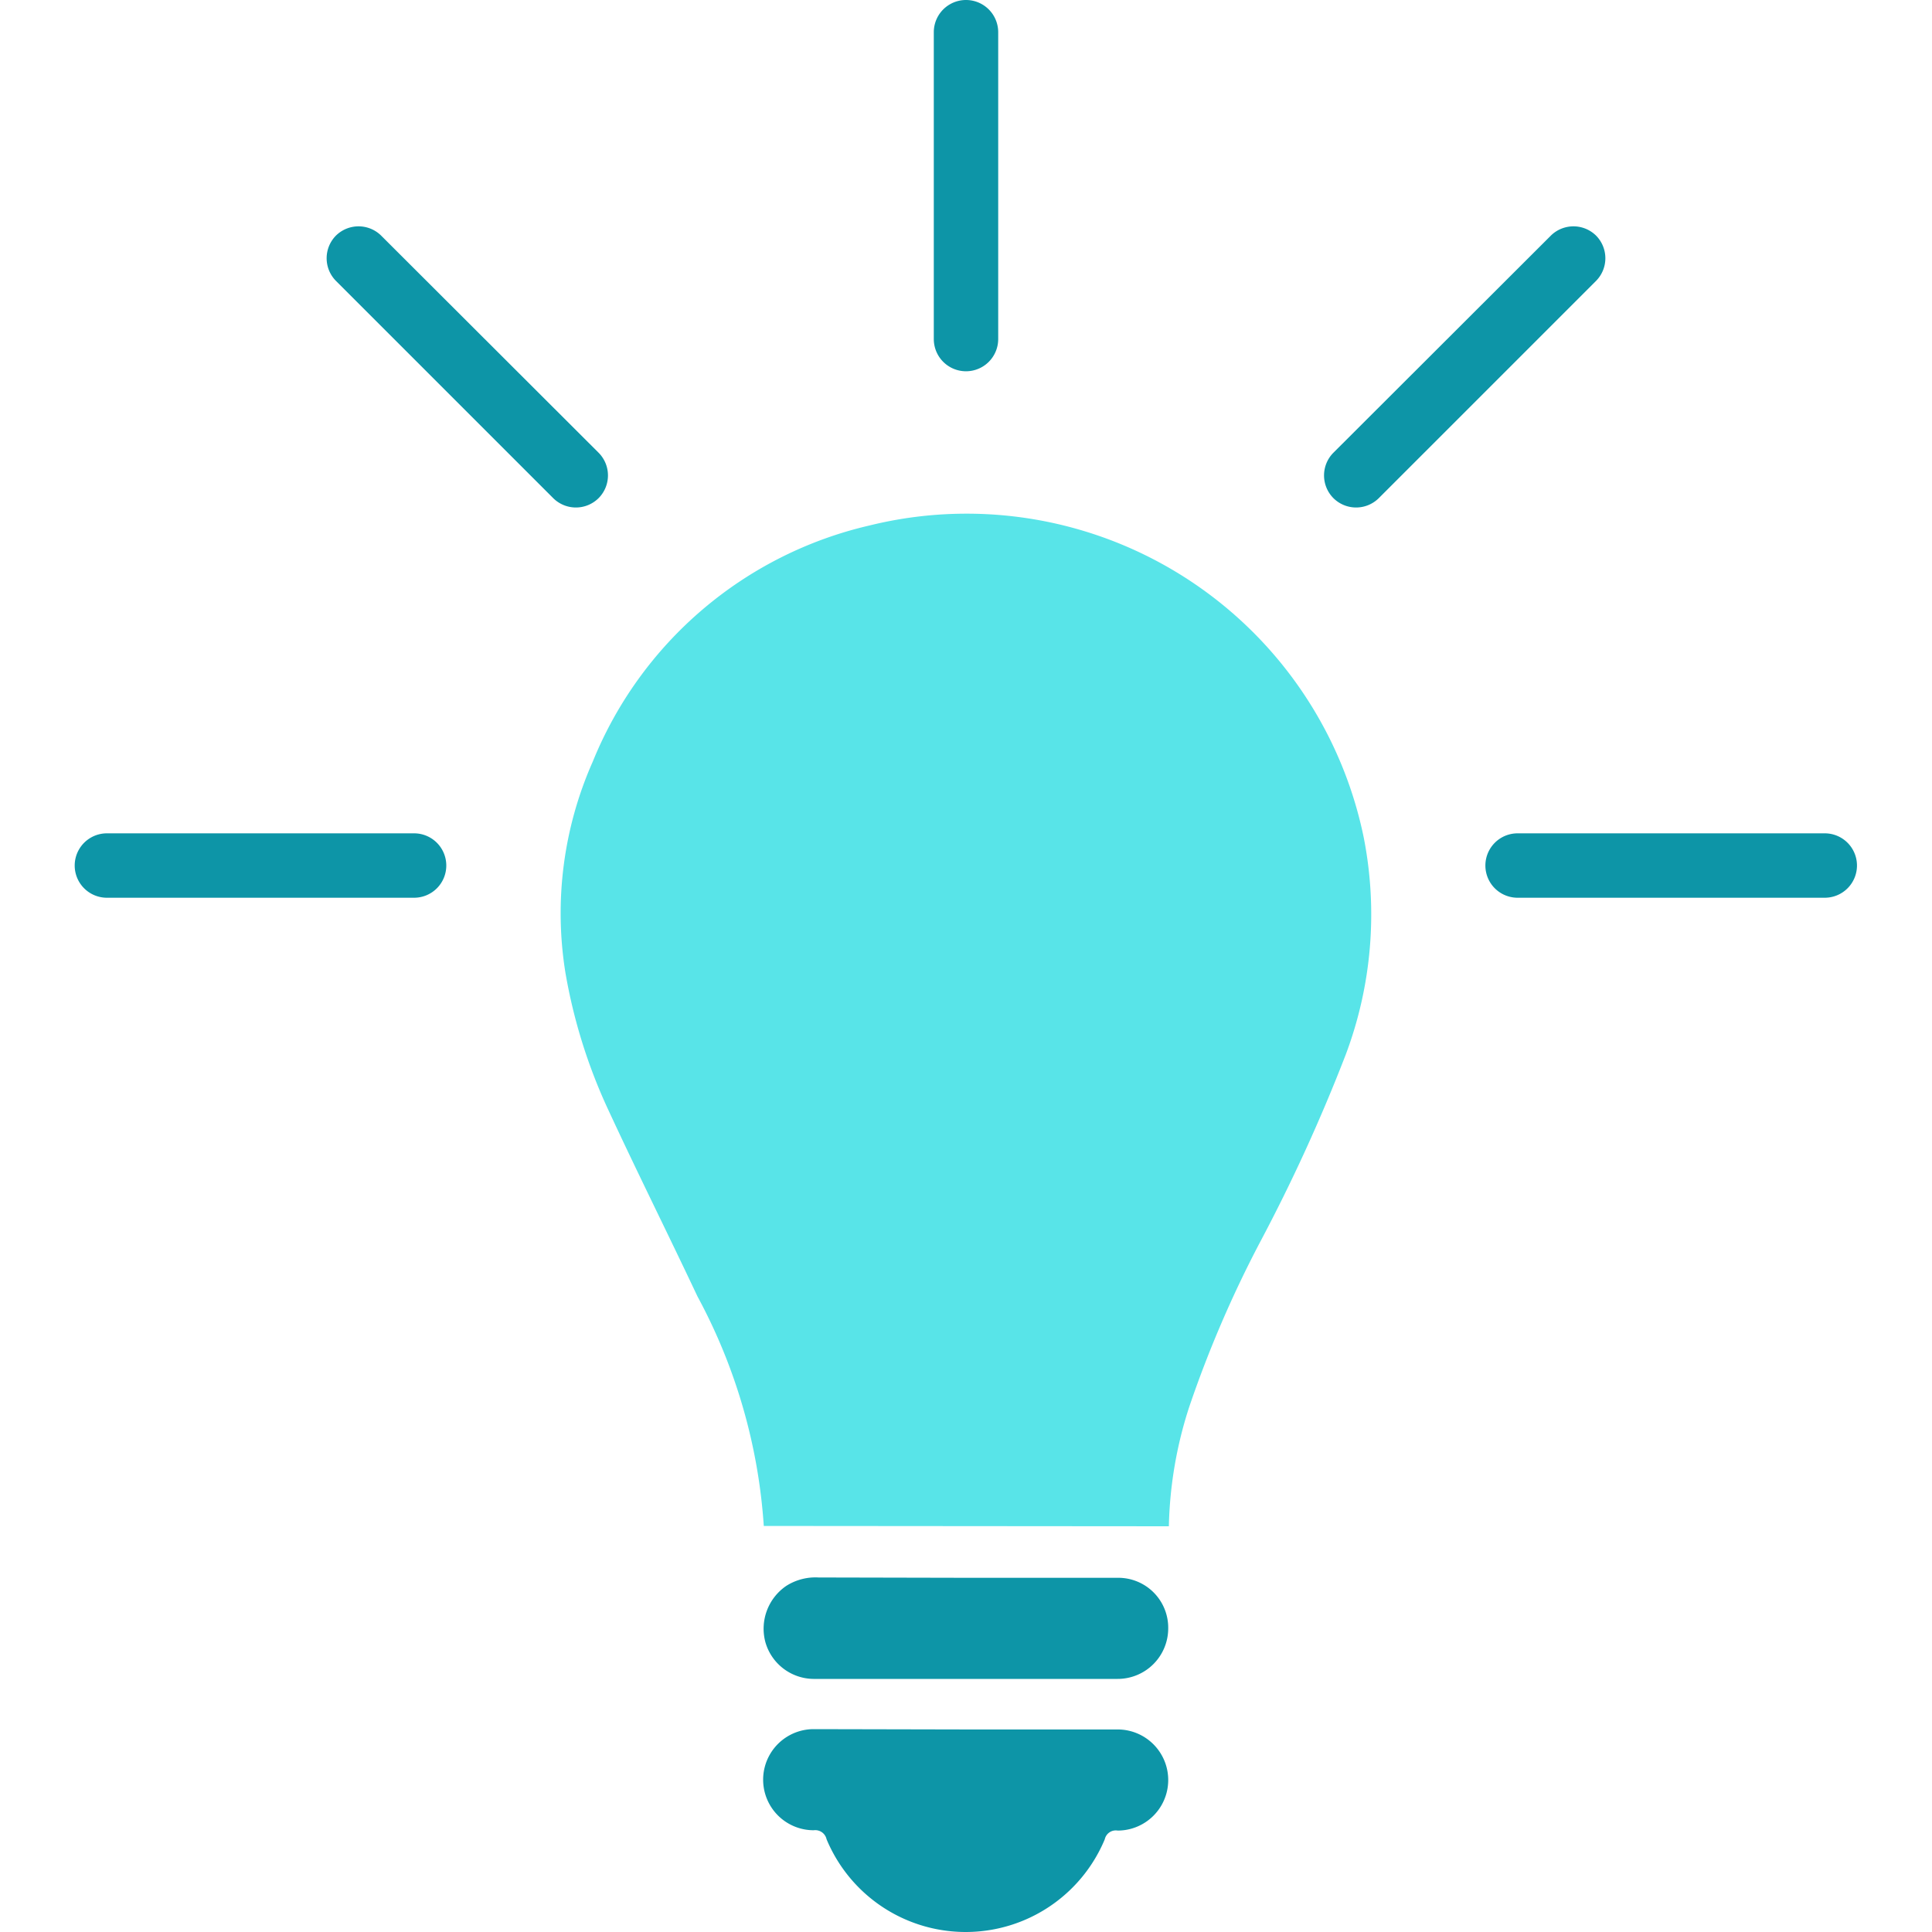 <svg id="Layer_1" data-name="Layer 1" xmlns="http://www.w3.org/2000/svg" viewBox="0 0 60 60"><defs><style>.cls-1{fill:#58e4e8;}.cls-2{fill:#0d95a7;}</style></defs><path class="cls-1" d="M23.72,47.39a17.42,17.42,0,0,0-2.06-7.13c-.9-1.91-1.85-3.81-2.74-5.73a16.83,16.83,0,0,1-1.36-4.32,11.61,11.61,0,0,1,.85-6.56A12.25,12.25,0,0,1,27,16.32,12.59,12.59,0,0,1,42.35,26a12.37,12.37,0,0,1-.56,6.76,53.59,53.59,0,0,1-2.66,5.82,35.57,35.57,0,0,0-2.2,5.12,12.82,12.82,0,0,0-.63,3.7Z"/><path class="cls-2" d="M30,53.71h4.71a1.57,1.57,0,1,1,0,3.14.35.35,0,0,0-.4.27,4.68,4.68,0,0,1-8.64,0,.36.36,0,0,0-.4-.28,1.57,1.57,0,1,1,0-3.14Z"/><path class="cls-2" d="M30,49c1.57,0,3.15,0,4.72,0a1.55,1.55,0,0,1,1.56,1.56,1.57,1.57,0,0,1-1.57,1.58H25.26A1.57,1.57,0,0,1,23.77,51a1.61,1.61,0,0,1,.65-1.75,1.69,1.69,0,0,1,1-.26Z"/><path class="cls-2" d="M30,11.53a1,1,0,0,1-1-1V1a1,1,0,0,1,2,0v9.54A1,1,0,0,1,30,11.53Z"/><path class="cls-2" d="M18.59,15.47a1,1,0,0,1-1.41,0L10.43,8.72a1,1,0,0,1,0-1.4,1,1,0,0,1,1.41,0l6.75,6.74A1,1,0,0,1,18.59,15.47Z"/><path class="cls-2" d="M41.41,15.47a1,1,0,0,1,0-1.41l6.75-6.74a1,1,0,0,1,1.41,0,1,1,0,0,1,0,1.4l-6.75,6.75A1,1,0,0,1,41.41,15.47Z"/><path class="cls-2" d="M13.86,26.88a1,1,0,0,1-1,1H3.32a1,1,0,0,1,0-2h9.55A1,1,0,0,1,13.86,26.88Z"/><path class="cls-2" d="M57.67,26.88a1,1,0,0,1-1,1H47.13a1,1,0,0,1,0-2h9.55A1,1,0,0,1,57.67,26.88Z"/></svg>